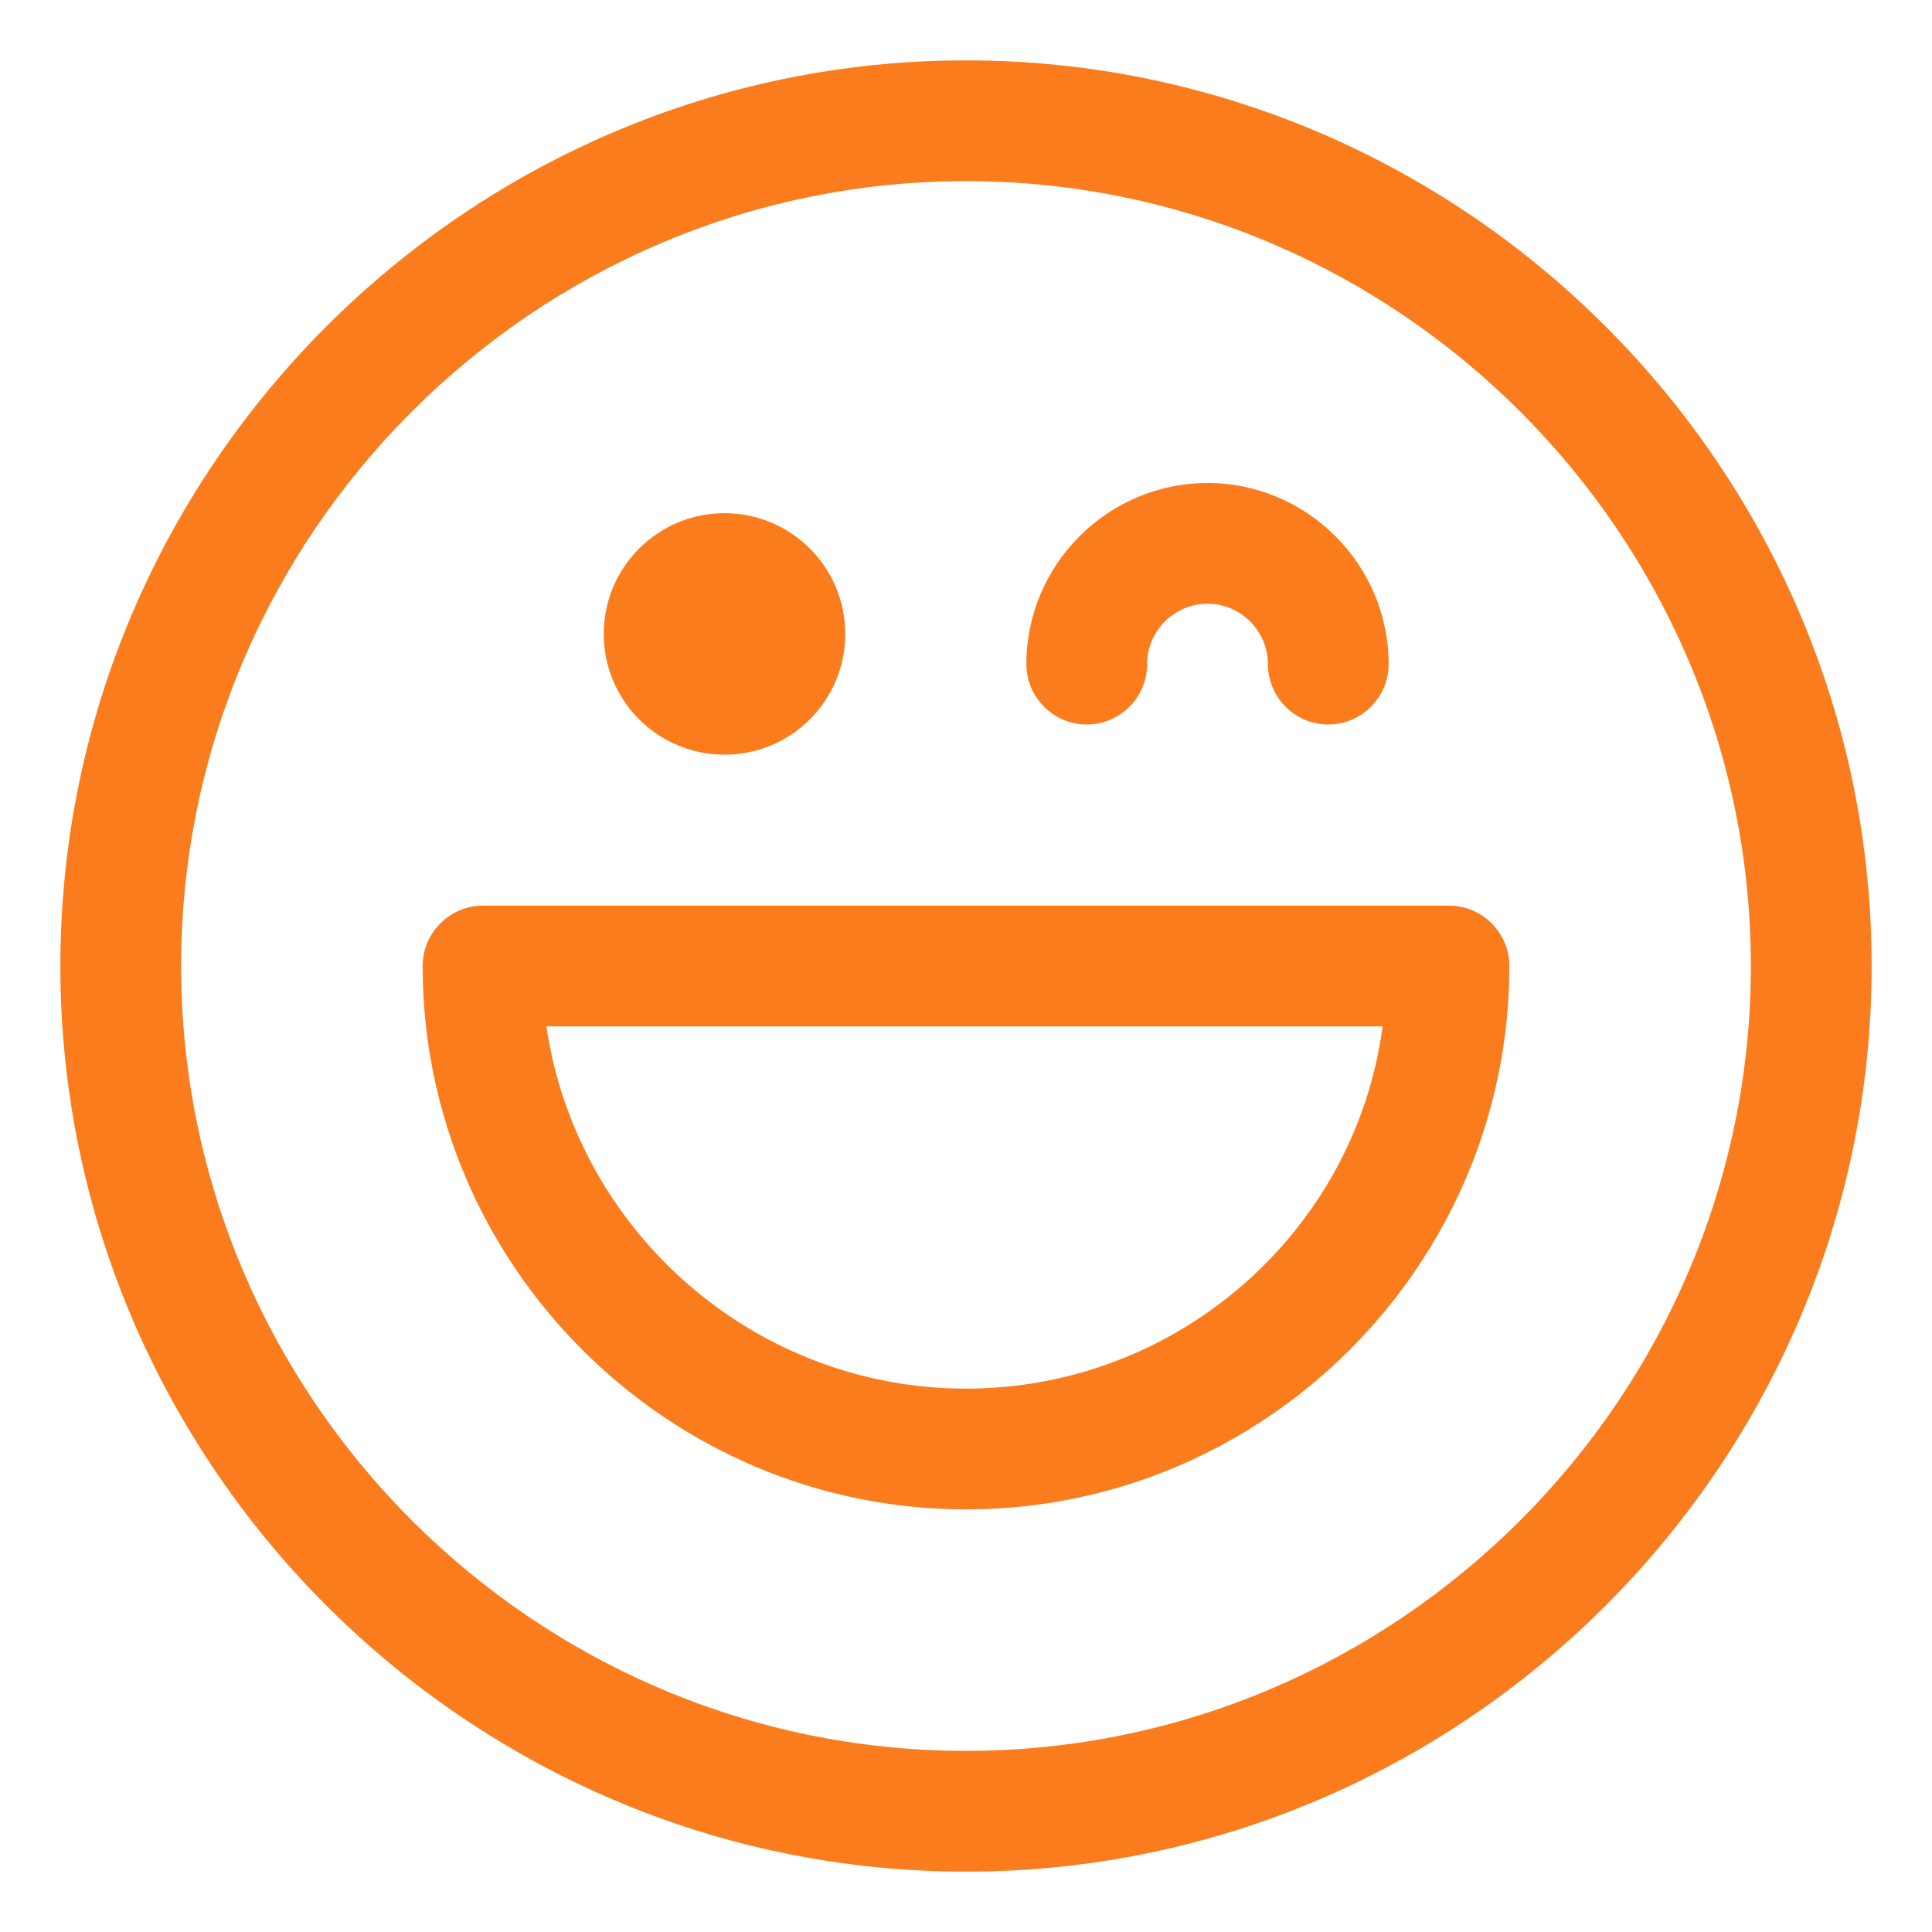 <svg xmlns="http://www.w3.org/2000/svg" version="1.1" xmlns:xlink="http://www.w3.org/1999/xlink" xmlns:svgjs="http://svgjs.com/svgjs" width="512" height="512" x="0" y="0" viewBox="0 0 64 64" style="enable-background:new 0 0 512 512" xml:space="preserve" class=""><g><path d="M48 30H16c-1.1 0-2 .9-2 2 0 9.9 8.1 18 18 18s18-8.1 18-18c0-1.1-.9-2-2-2zM32 46c-7 0-12.9-5.2-13.9-12h27.7C44.9 40.8 39 46 32 46zM36 24c1.1 0 2-.9 2-2s.9-2 2-2 2 .9 2 2 .9 2 2 2 2-.9 2-2c0-3.3-2.7-6-6-6s-6 2.7-6 6c0 1.1.9 2 2 2z" fill="#fb7c1d" data-original="#000000" opacity="1"></path><path d="M32 2C15.5 2 2 15.5 2 32s13.5 30 30 30 30-13.5 30-30S48.5 2 32 2zm0 56C17.7 58 6 46.3 6 32S17.7 6 32 6s26 11.7 26 26-11.7 26-26 26z" fill="#fb7c1d" data-original="#000000" opacity="1"></path><circle cx="24" cy="21" r="4" fill="#fb7c1d" data-original="#000000" opacity="1"></circle></g></svg>